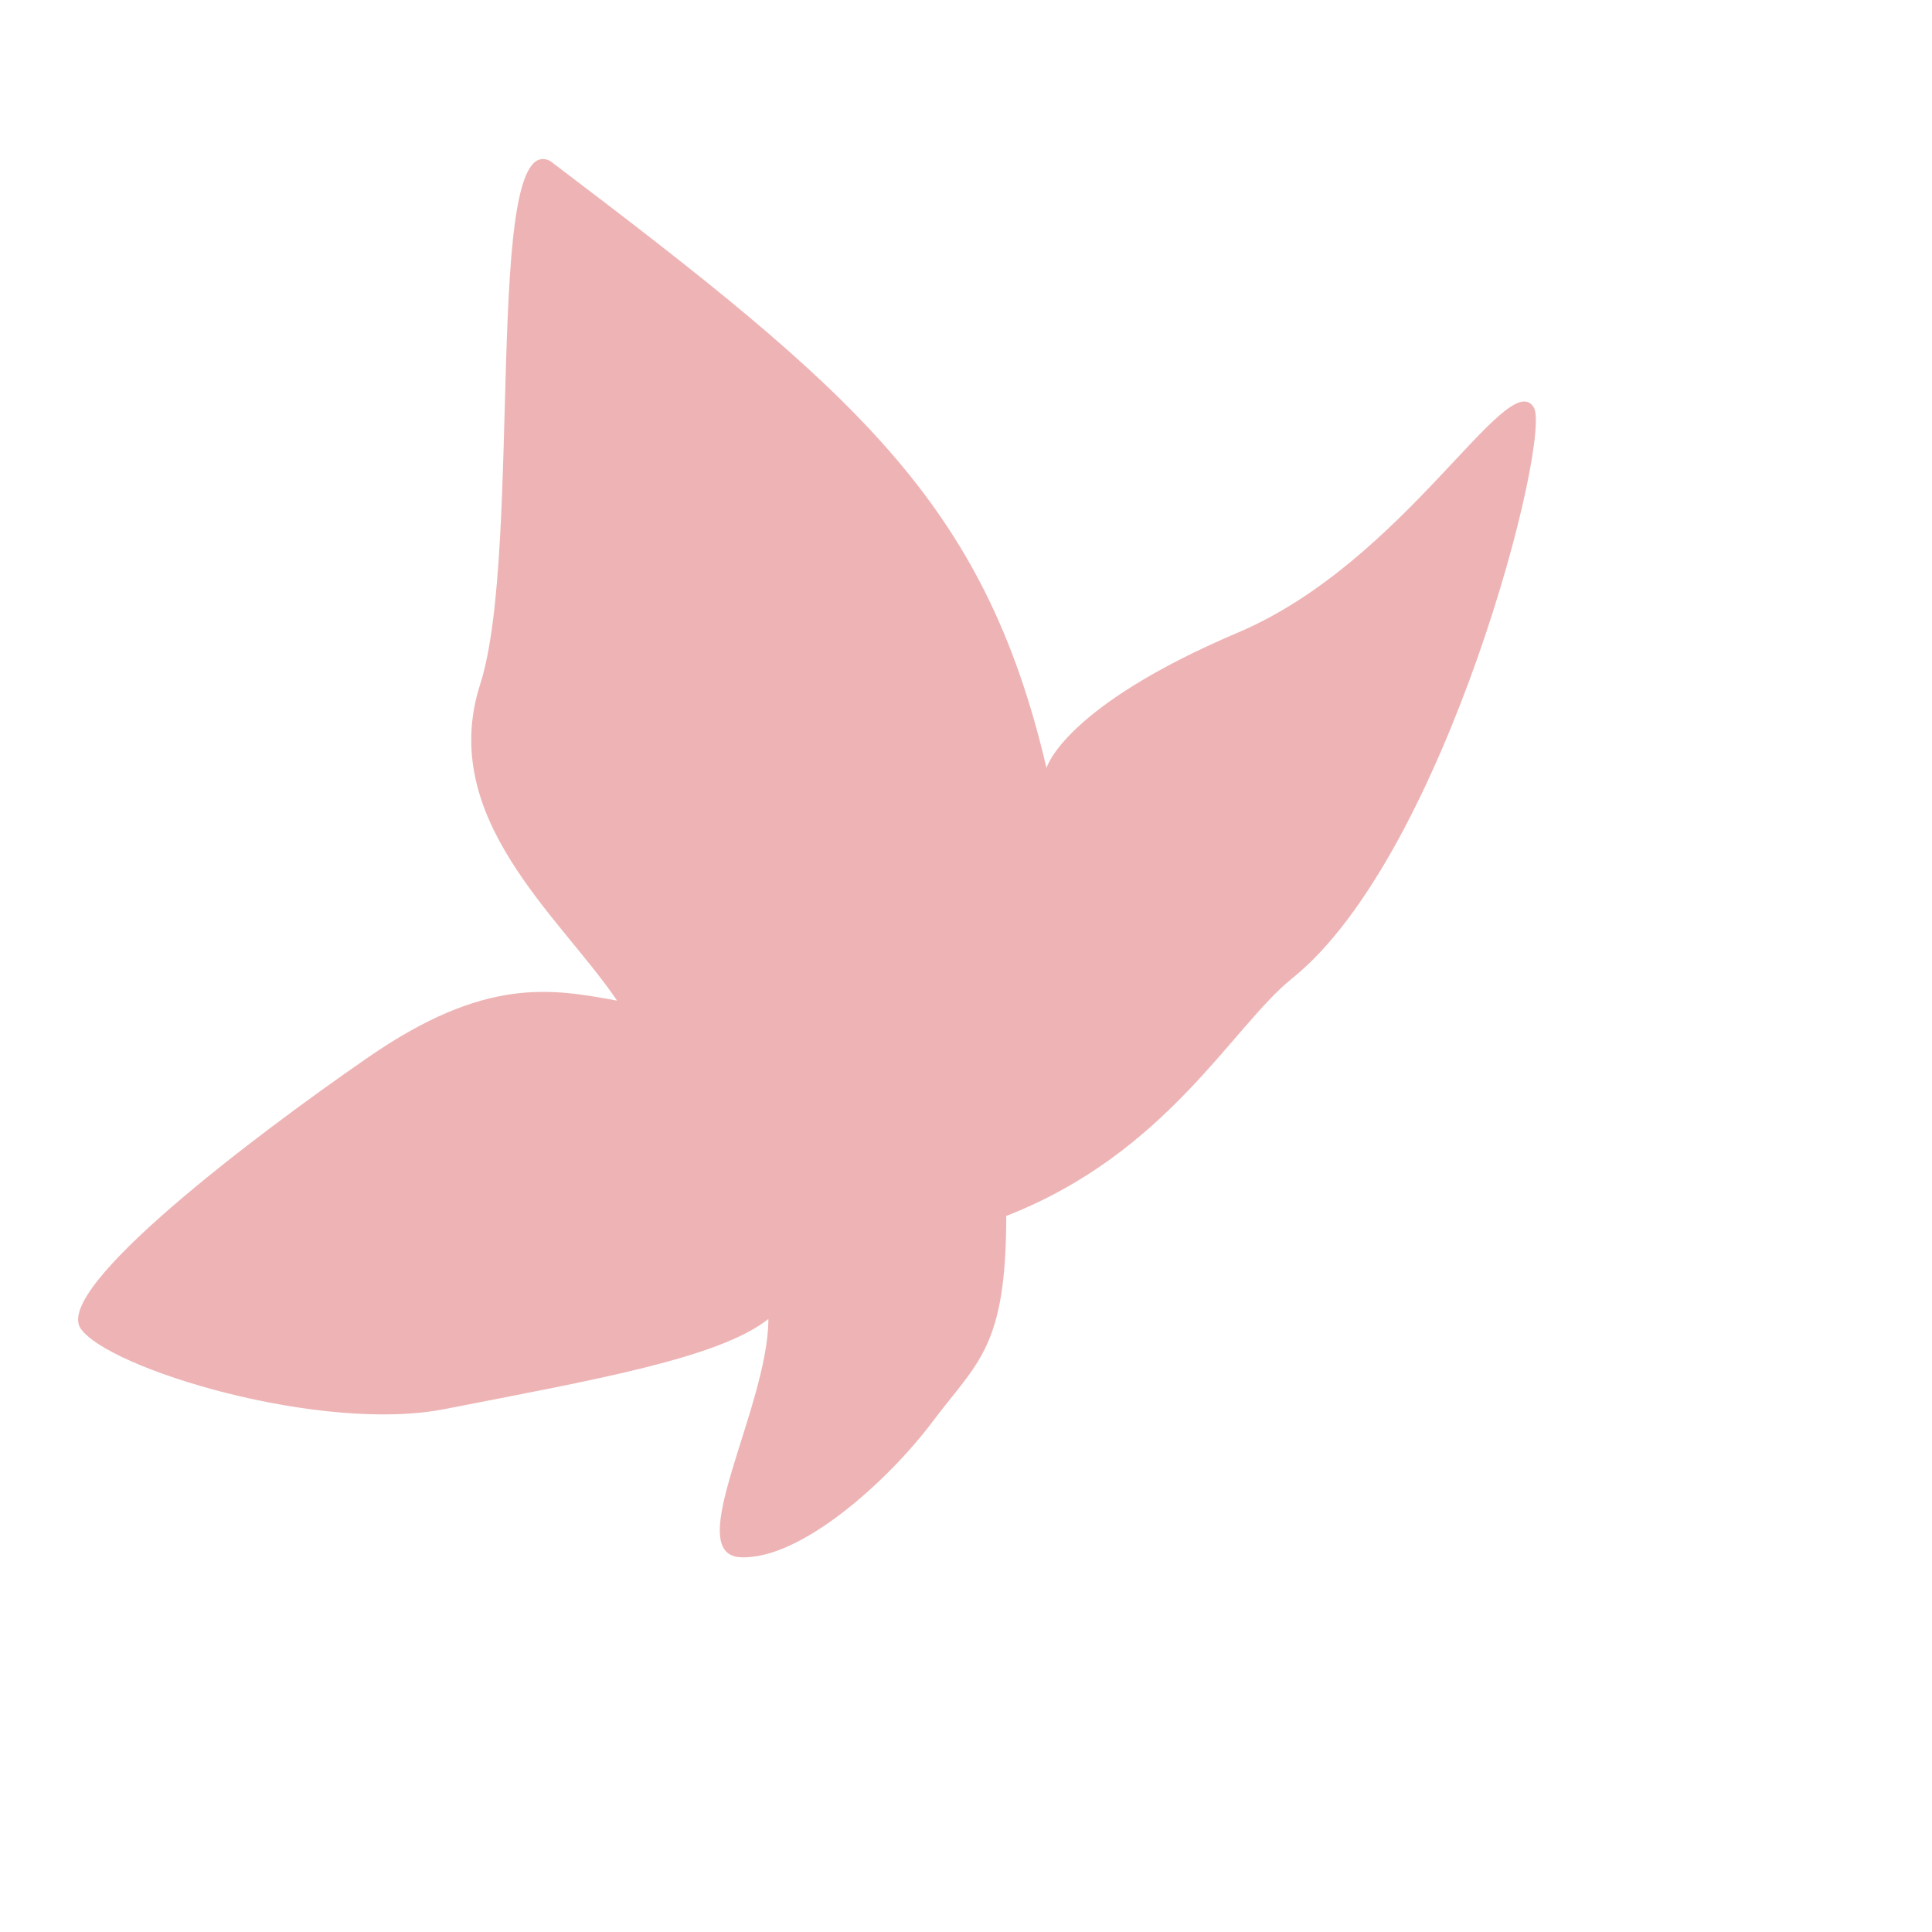 <svg xmlns="http://www.w3.org/2000/svg" width="48" height="48" viewBox="0 0 48 48"><defs><style>.a{fill:#ecacad;opacity:0.9;isolation:isolate;}.b{fill:none;}</style></defs><title>kodawari_butterfly2_2</title><path class="a" d="M13.67,4C12,3.15,13,13.66,11.93,17s2,5.78,3.4,7.86c-1.64-.3-3.27-.6-6.17,1.4S1.34,32,2,33,8,35.63,11.09,35c3.68-.72,6.78-1.26,8-2.23,0,2.18-2.17,5.85-.69,5.92s3.65-1.88,4.77-3.37S25,33.49,25,30.21c4-1.56,5.6-4.69,7.1-5.9,3.82-3.06,6.49-13.51,6-14.2-.66-1-3.2,3.84-7.33,5.6C26.41,17.56,26,19.08,26,19.08,24.45,12.45,21.26,9.75,13.67,4Z"/><rect class="b" width="48" height="48"/></svg>